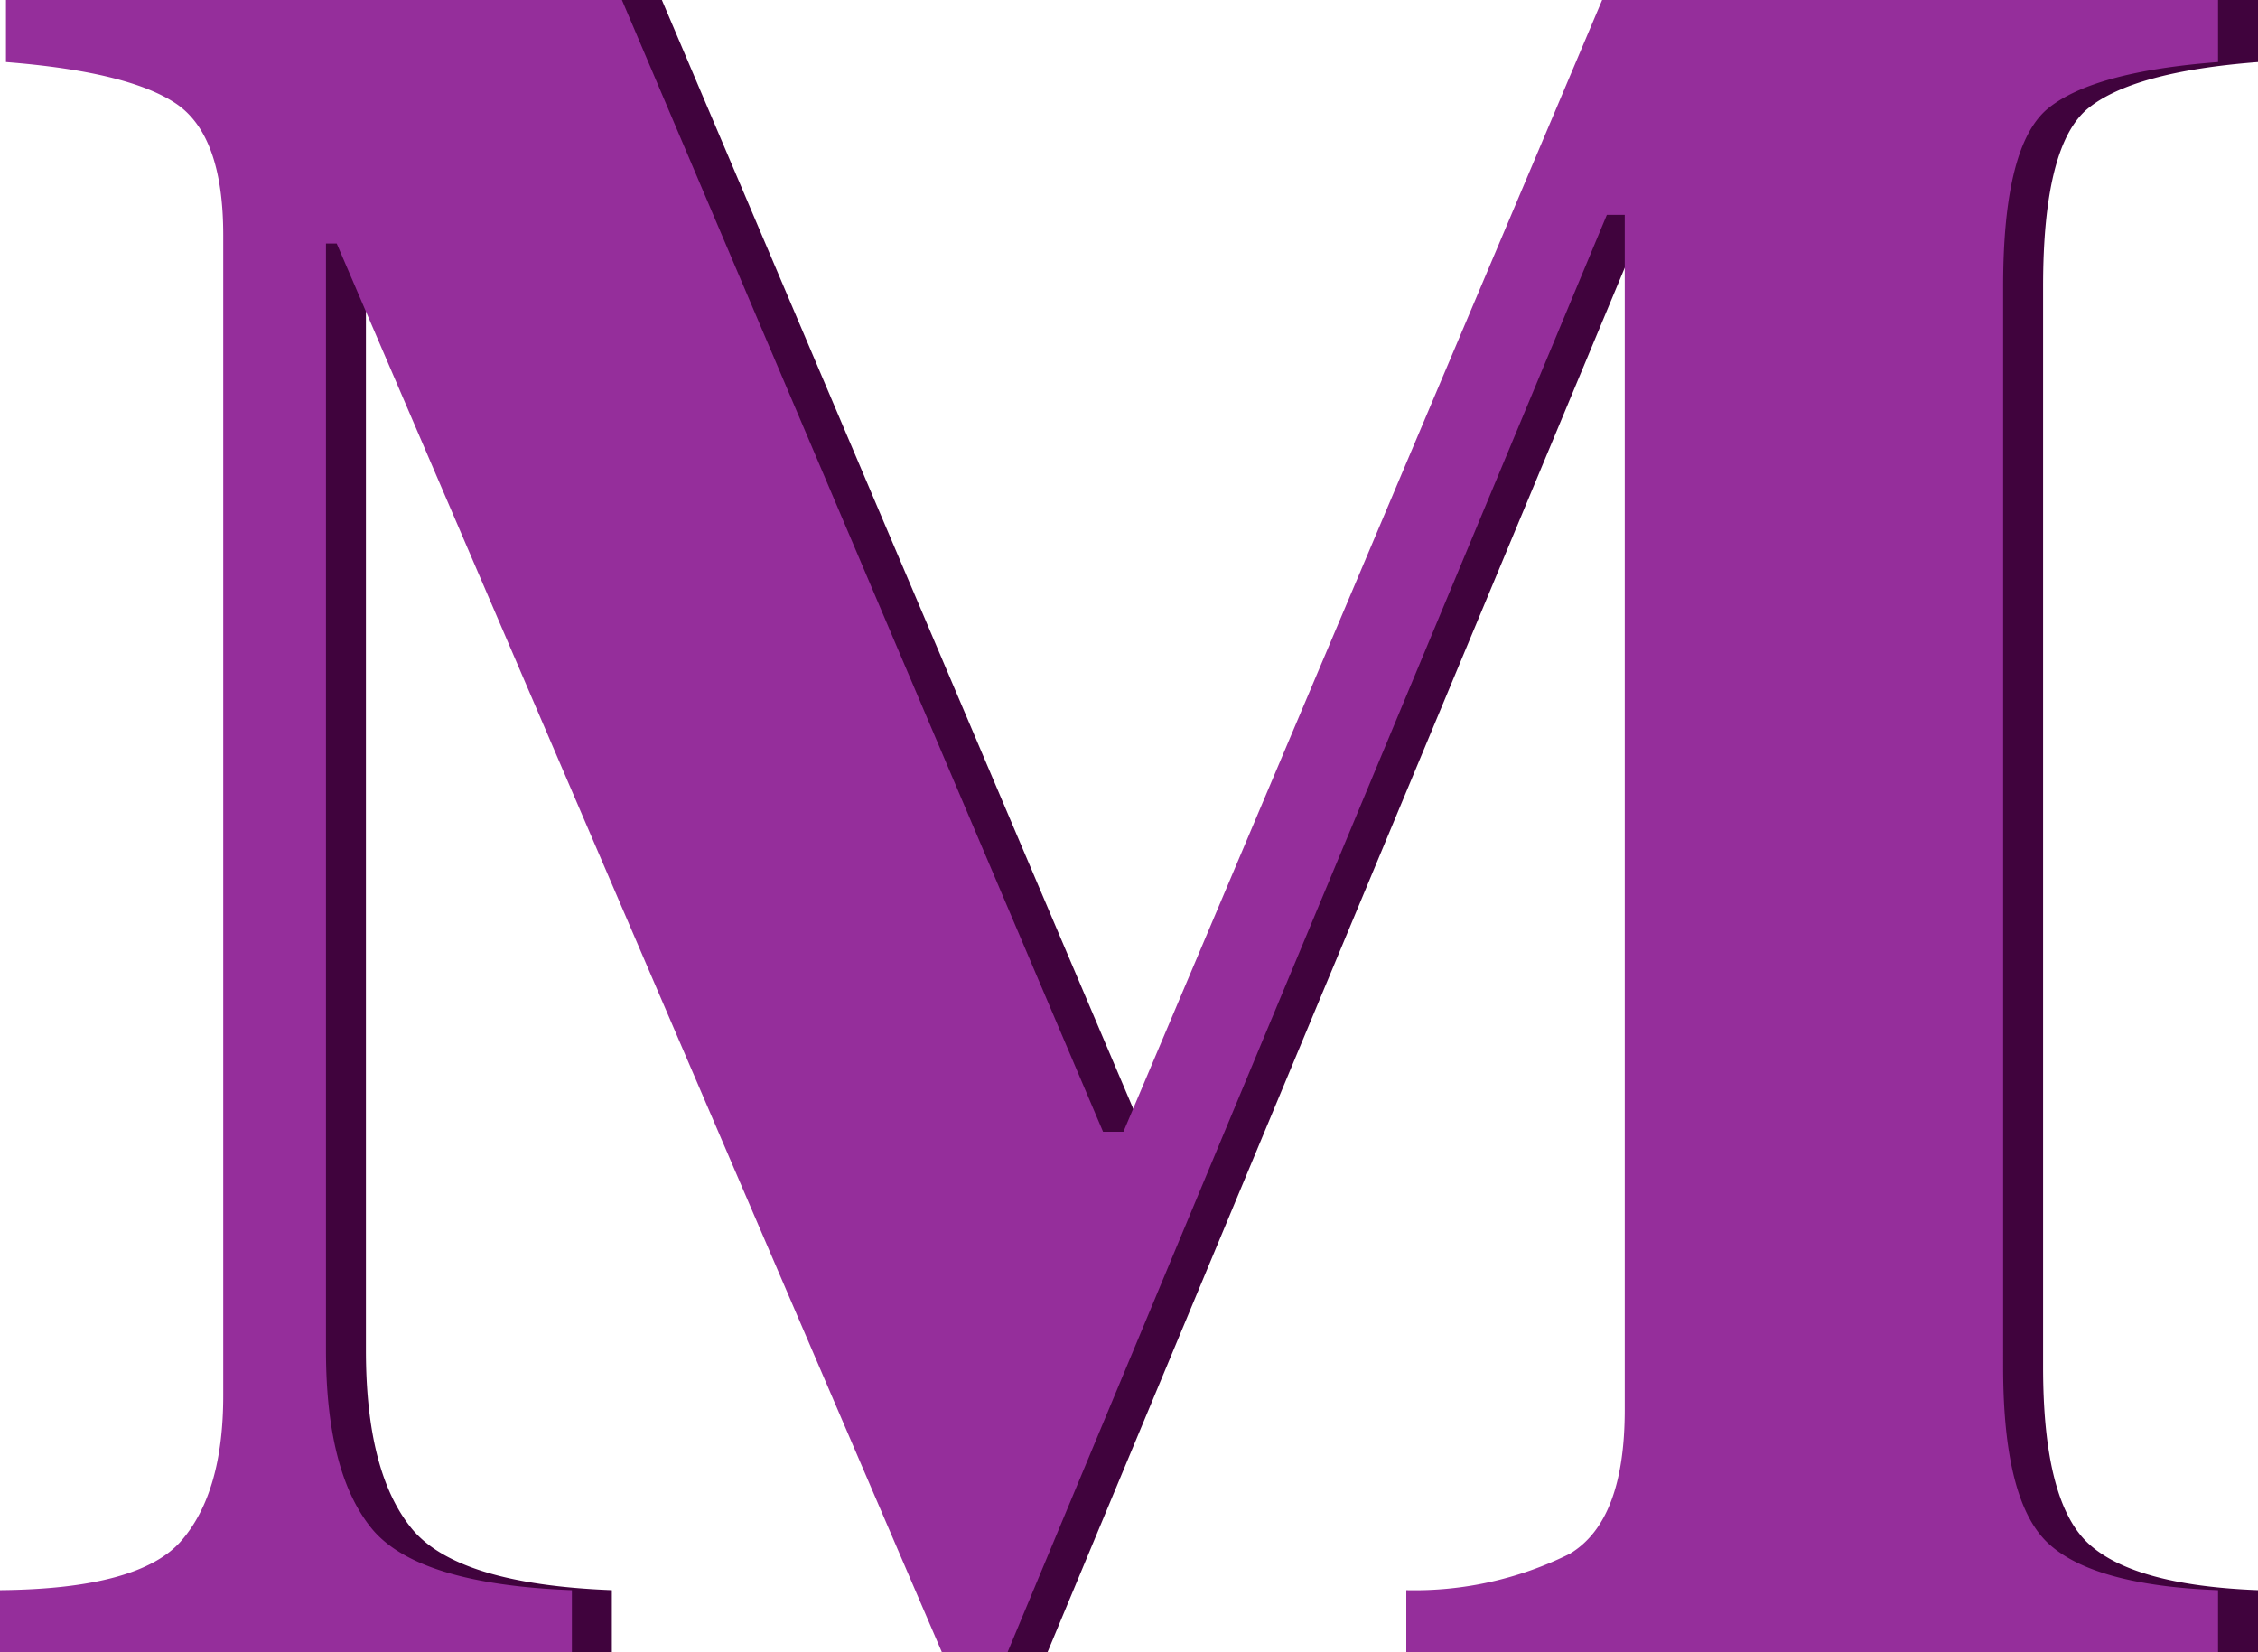 <svg xmlns="http://www.w3.org/2000/svg" width="95" height="69.512" viewBox="0 0 95 69.512">
  <g id="Group_3468" data-name="Group 3468" transform="translate(-1.396 -3.081)">
    <path id="Path_14922" data-name="Path 14922" d="M.834,25.678q5.876-.05,7.634-2.084t1.758-6.1V-31.328q0-4.219-2.009-5.55T1.085-38.611v-2.612H27L47.242,6.391H48.1l20.14-47.614H94.153v2.612q-5.223.4-7.132,1.934t-1.909,7.509V16.286q0,5.675,1.909,7.433t7.132,1.959V28.29H60V25.678a14.624,14.624,0,0,0,6.881-1.532q2.31-1.381,2.31-6.052V-32.182h-.753L43.224,28.29H40.462L15-30.977h-.452V15.582q0,5.123,1.909,7.484t8.438,2.612V28.29H.834Z" transform="translate(2.243 44.303)" fill="#40033d"/>
    <path id="Path_14921" data-name="Path 14921" d="M.834,25.678q5.876-.05,7.634-2.084t1.758-6.1V-31.328q0-4.219-2.009-5.55T1.085-38.611v-2.612H27L47.242,6.391H48.1l20.14-47.614H94.153v2.612q-5.223.4-7.132,1.934t-1.909,7.509V16.286q0,5.675,1.909,7.433t7.132,1.959V28.29H60V25.678a14.624,14.624,0,0,0,6.881-1.532q2.31-1.381,2.31-6.052V-32.182h-.753L43.224,28.29H40.462L15-30.977h-.452V15.582q0,5.123,1.909,7.484t8.438,2.612V28.29H.834Z" transform="translate(0.562 44.303)" fill="#952e9b"/>
  </g>
</svg>
